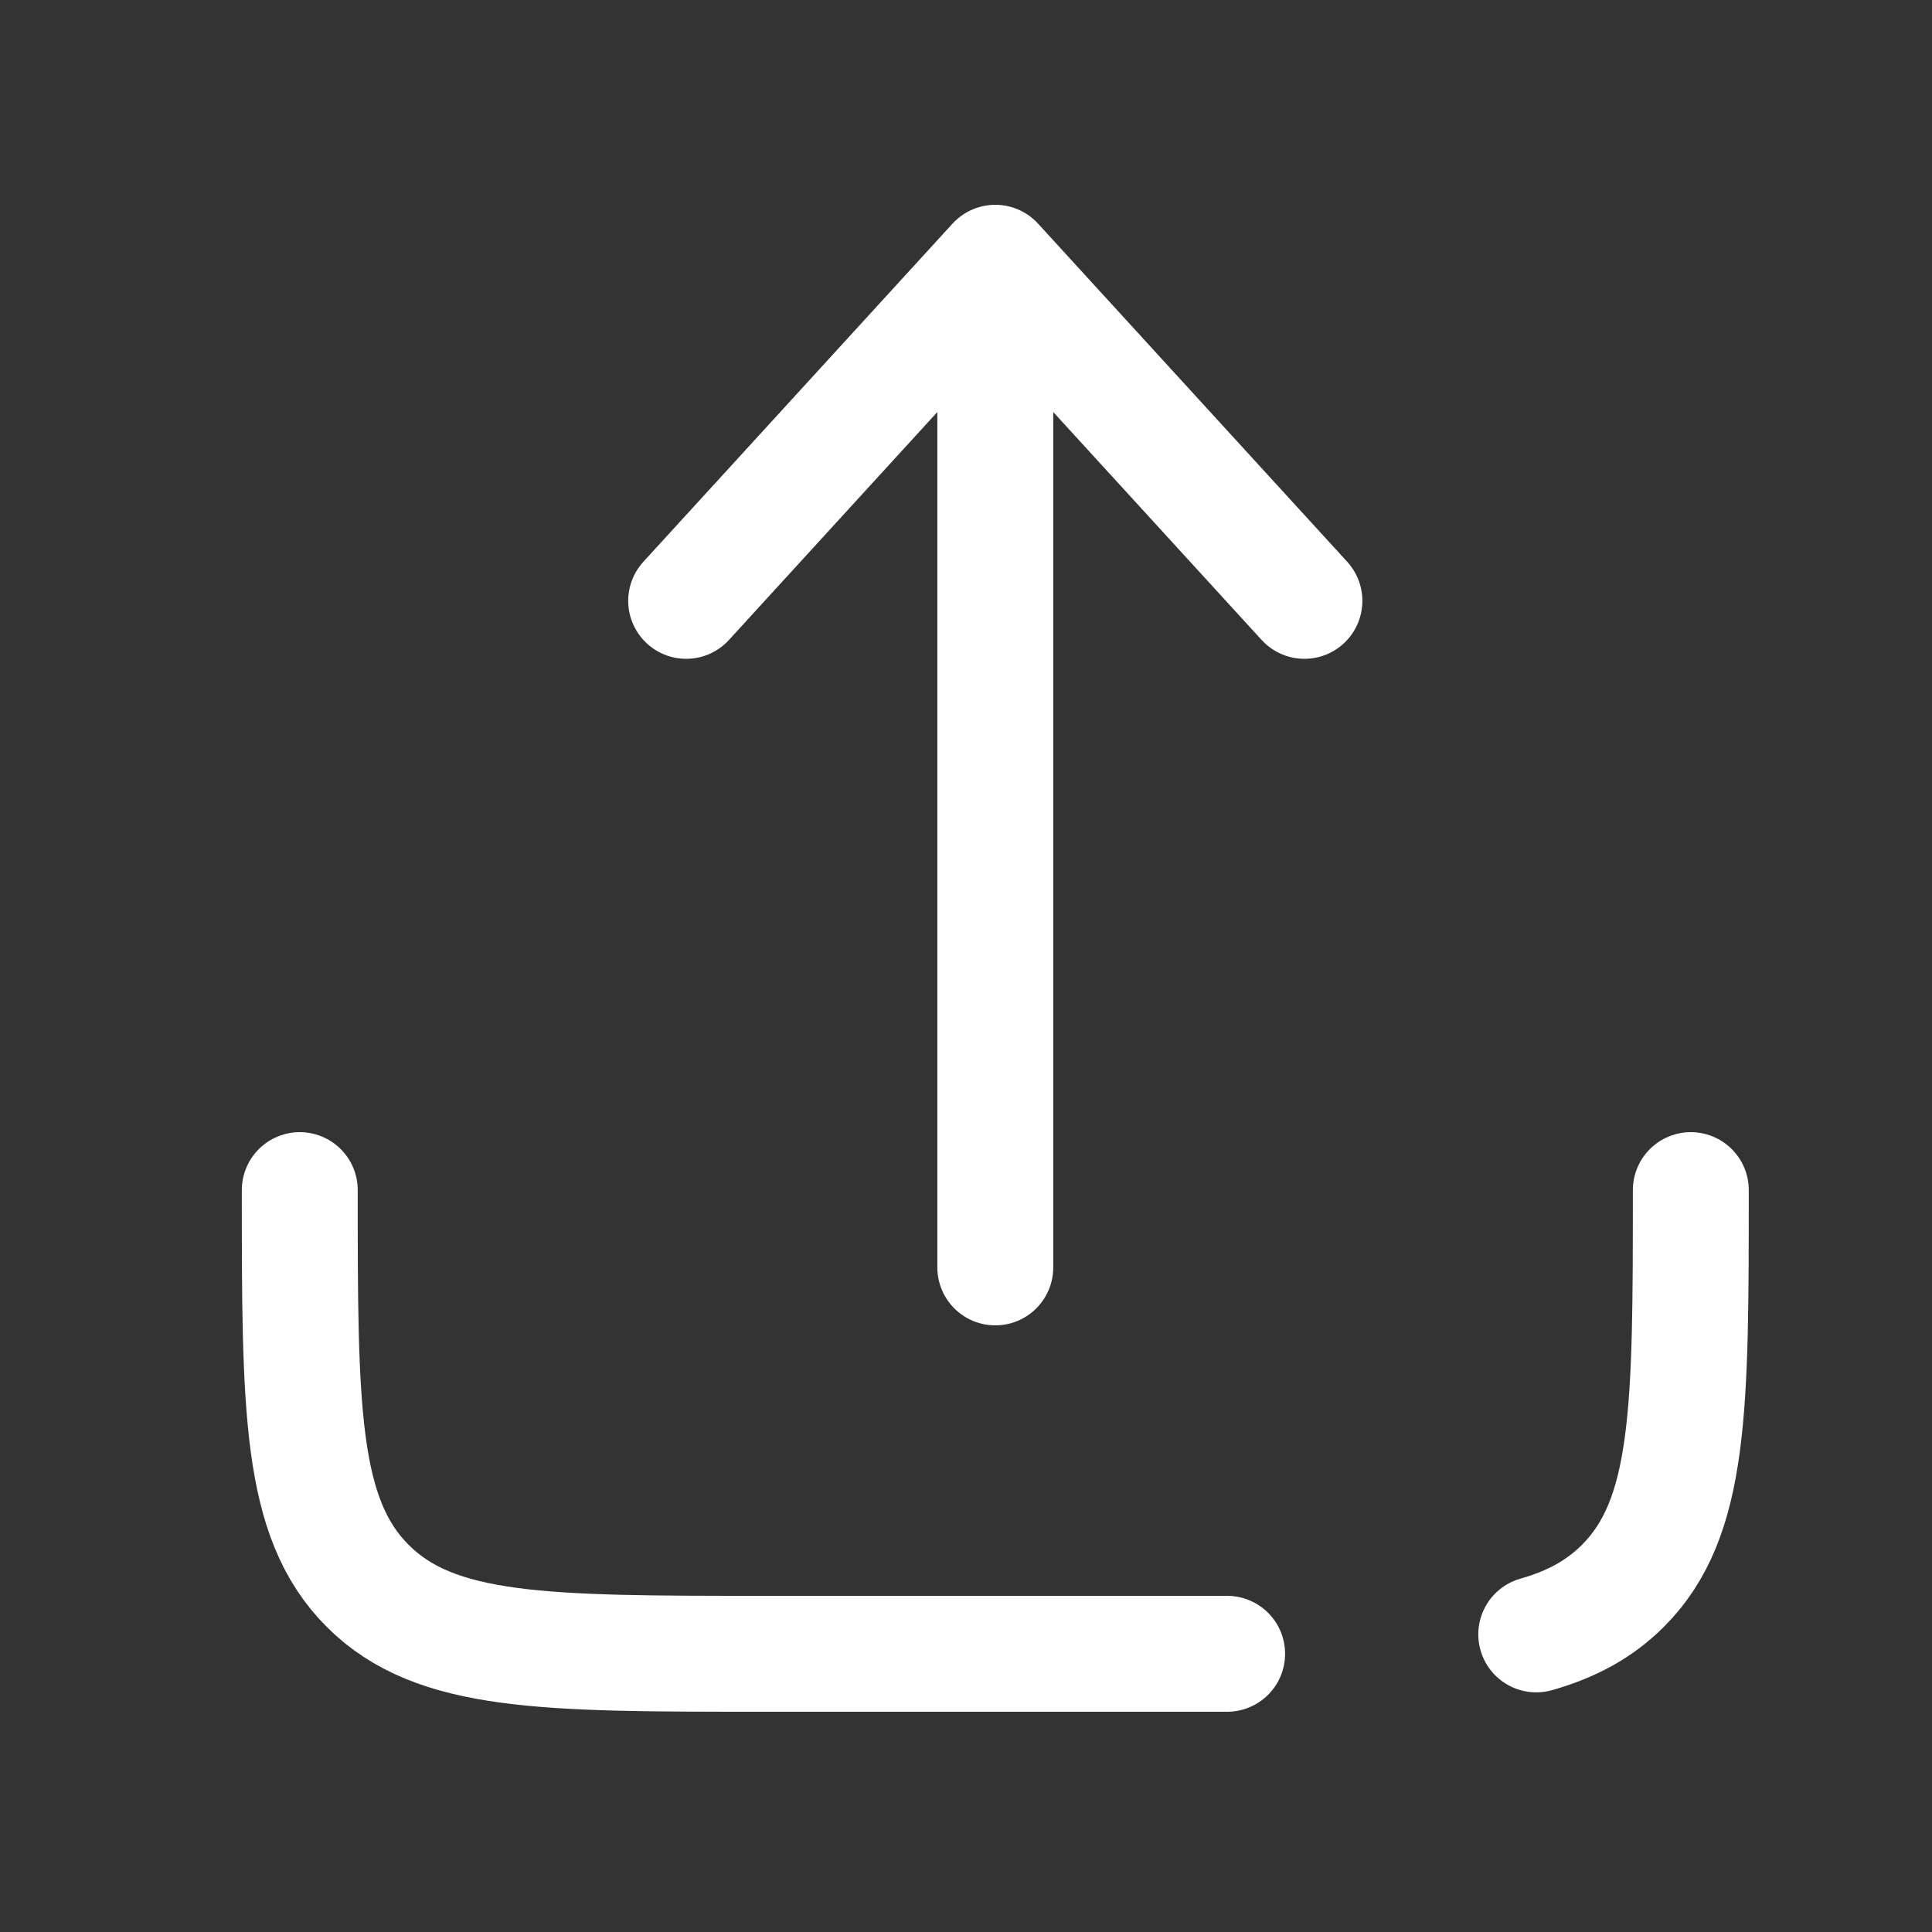 <svg width="25" height="25" viewBox="0 0 25 25" fill="none" xmlns="http://www.w3.org/2000/svg">
<rect x="0" y="0" width="25" height="25" fill="#333333" stroke="none"/>
<path d="M15.879 21.4H9.879C7.051 21.4 5.636 21.4 4.758 20.521C3.879 19.643 3.879 18.228 3.879 15.4M21.879 15.4C21.879 18.228 21.879 19.643 21 20.521C20.7 20.821 20.338 21.019 19.879 21.149M12.879 16.4V3.4M12.879 3.4L16.879 7.775M12.879 3.4L8.879 7.775" stroke="white" stroke-width="1.5" stroke-linecap="round" stroke-linejoin="round"/>
</svg>
